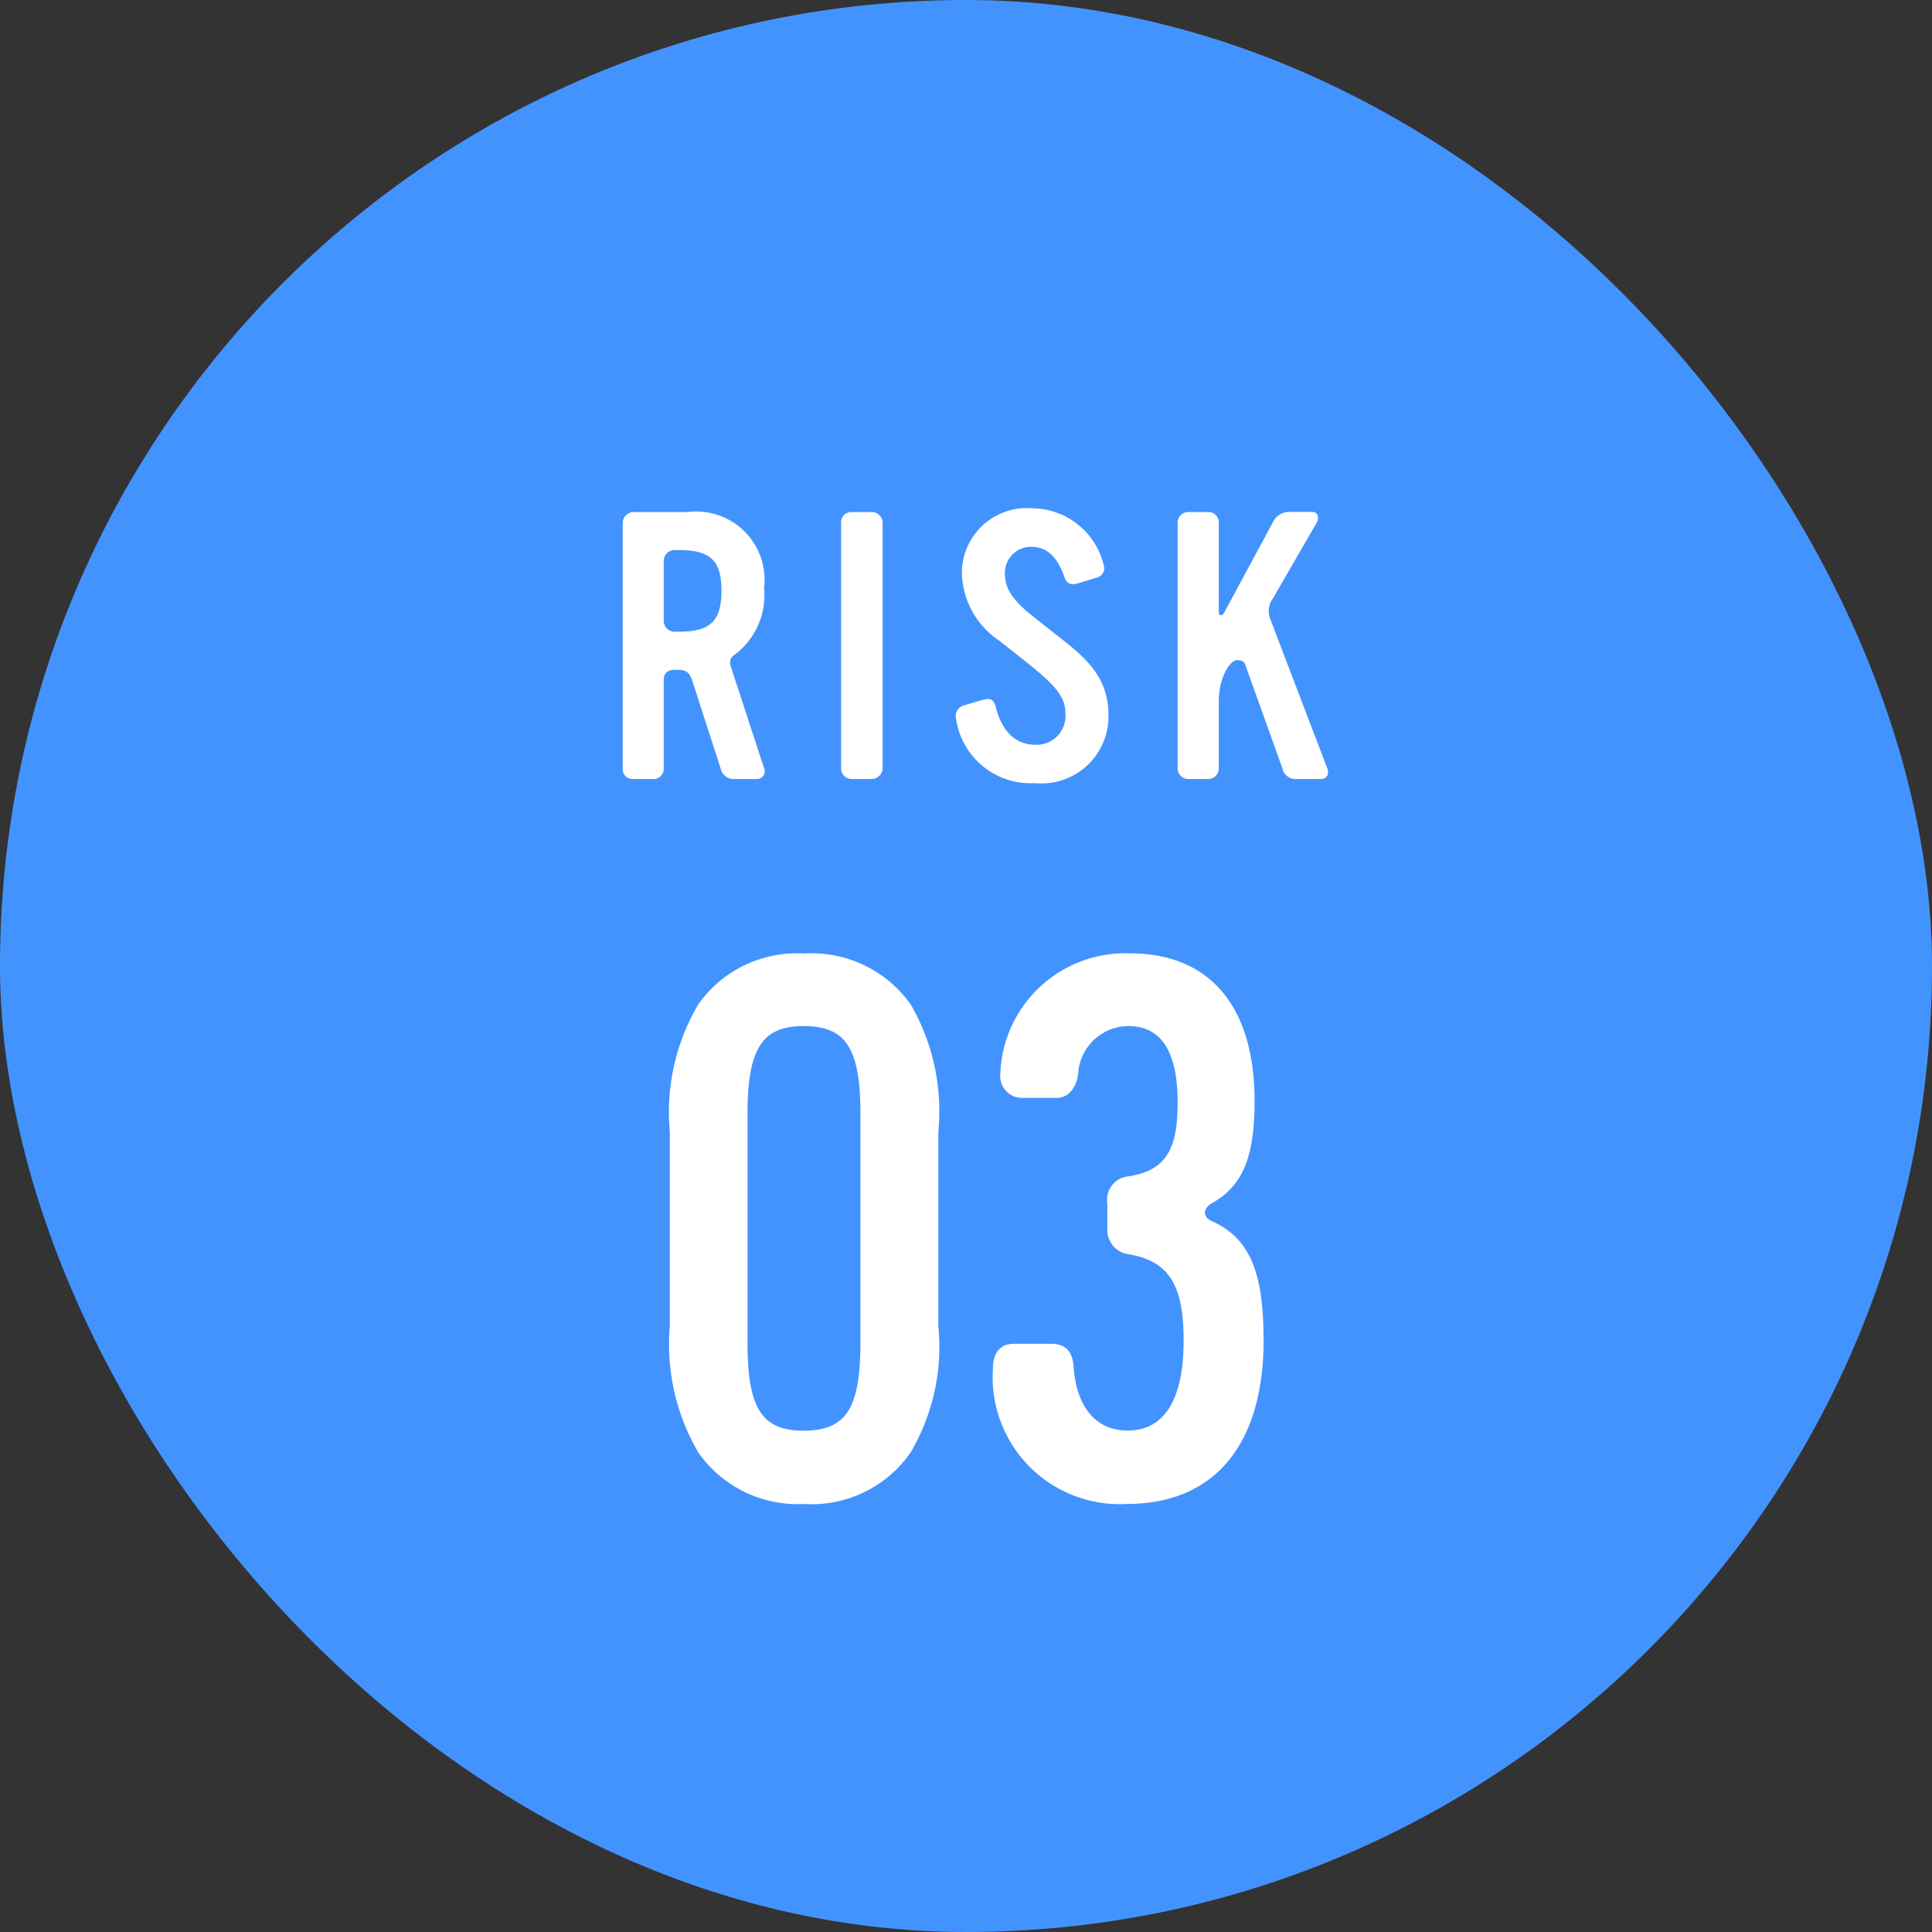 <svg id="グループ_7934" data-name="グループ 7934" xmlns="http://www.w3.org/2000/svg" width="62" height="62" viewBox="0 0 62 62"><rect x="0" y="0" width="62" height="62" fill="#333333" stroke="none"/><rect id="長方形_399" data-name="長方形 399" width="62" height="62" rx="31" fill="#4393ff"/><g id="グループ_7746" data-name="グループ 7746" transform="translate(19 15)"><path id="パス_9843" data-name="パス 9843" d="M-6.48-.348-7.548-3.612c-.06-.2-.012-.288.192-.432A2.377,2.377,0,0,0-6.48-6.12,2.193,2.193,0,0,0-8.928-8.568H-10.68a.354.354,0,0,0-.336.348V-.336A.312.312,0,0,0-10.692,0h.66A.328.328,0,0,0-9.7-.336V-3.168c0-.228.12-.336.348-.336h.12c.264,0,.36.1.444.336l.912,2.82A.432.432,0,0,0-7.416,0h.708A.249.249,0,0,0-6.48-.348Zm-1.368-5.7c0,.972-.348,1.32-1.356,1.32h-.144A.348.348,0,0,1-9.7-5.076V-7a.348.348,0,0,1,.348-.348H-9.2C-8.2-7.344-7.848-7.008-7.848-6.048ZM-2.676-.324v-7.92a.35.35,0,0,0-.336-.324h-.66a.328.328,0,0,0-.336.336V-.324A.341.341,0,0,0-3.672,0h.648A.362.362,0,0,0-2.676-.324ZM4.572-2.04c0-1.368-.888-1.968-1.848-2.724l-.588-.468c-.636-.5-.888-.888-.888-1.356A.836.836,0,0,1,2.1-7.452q.72,0,1.044.936c.06.18.144.264.288.264a.718.718,0,0,0,.144-.024l.6-.18a.33.33,0,0,0,.264-.312,2.377,2.377,0,0,0-2.328-1.92,2.082,2.082,0,0,0-2.244,2.1,2.688,2.688,0,0,0,1.2,2.148l.864.684c1,.792,1.26,1.14,1.26,1.68A.926.926,0,0,1,2.22-1.1c-.612,0-1.056-.408-1.26-1.188C.912-2.5.828-2.568.7-2.568a1.2,1.2,0,0,0-.24.048l-.48.144a.367.367,0,0,0-.312.336A2.418,2.418,0,0,0,2.22.132,2.149,2.149,0,0,0,4.572-2.04Zm7.02,1.692L9.768-5.124A.686.686,0,0,1,9.852-5.8l1.4-2.424c.084-.144.06-.348-.144-.348H10.38a.579.579,0,0,0-.54.348L8.292-5.352c-.06.12-.18.132-.18,0V-8.22a.334.334,0,0,0-.348-.348H7.128a.343.343,0,0,0-.336.336v7.9A.343.343,0,0,0,7.128,0h.636a.338.338,0,0,0,.348-.336V-2.472c0-.84.384-1.344.588-1.344.1,0,.228.036.252.12l1.2,3.348A.434.434,0,0,0,10.62,0h.768C11.58,0,11.664-.168,11.592-.348Z" transform="translate(12 10)" fill="#fff"/><path id="パス_9842" data-name="パス 9842" d="M-.888-5.448v-6.24a6.828,6.828,0,0,0-.888-4.08A3.9,3.9,0,0,0-5.208-17.4a3.868,3.868,0,0,0-3.384,1.632,6.8,6.8,0,0,0-.912,4.08v6.24a6.859,6.859,0,0,0,.912,4.056A3.884,3.884,0,0,0-5.208.264,3.861,3.861,0,0,0-1.776-1.392,6.686,6.686,0,0,0-.888-5.448Zm-2.5.528c0,2.112-.456,2.832-1.824,2.832-1.344,0-1.8-.72-1.8-2.832v-7.32c0-2.088.456-2.832,1.8-2.832,1.368,0,1.824.72,1.824,2.832Zm12.936-.1c0-2.136-.432-3.24-1.656-3.792-.312-.144-.288-.408,0-.576,1.032-.576,1.368-1.56,1.368-3.288,0-3.024-1.44-4.728-3.984-4.728A4.009,4.009,0,0,0,1.1-13.512a.694.694,0,0,0,.7.744H2.9c.432,0,.648-.384.7-.768a1.622,1.622,0,0,1,1.608-1.536q1.584,0,1.584,2.448c0,1.536-.384,2.184-1.584,2.376a.752.752,0,0,0-.672.864v.84a.78.78,0,0,0,.672.792c1.3.216,1.776.984,1.776,2.76,0,1.92-.624,2.9-1.8,2.9-1.008,0-1.632-.744-1.728-2.016-.024-.408-.168-.768-.72-.768h-1.2c-.456,0-.672.312-.672.792A4.077,4.077,0,0,0,5.16.264C7.968.264,9.552-1.632,9.552-5.016Z" transform="translate(12 33)" fill="#fff"/></g></svg>